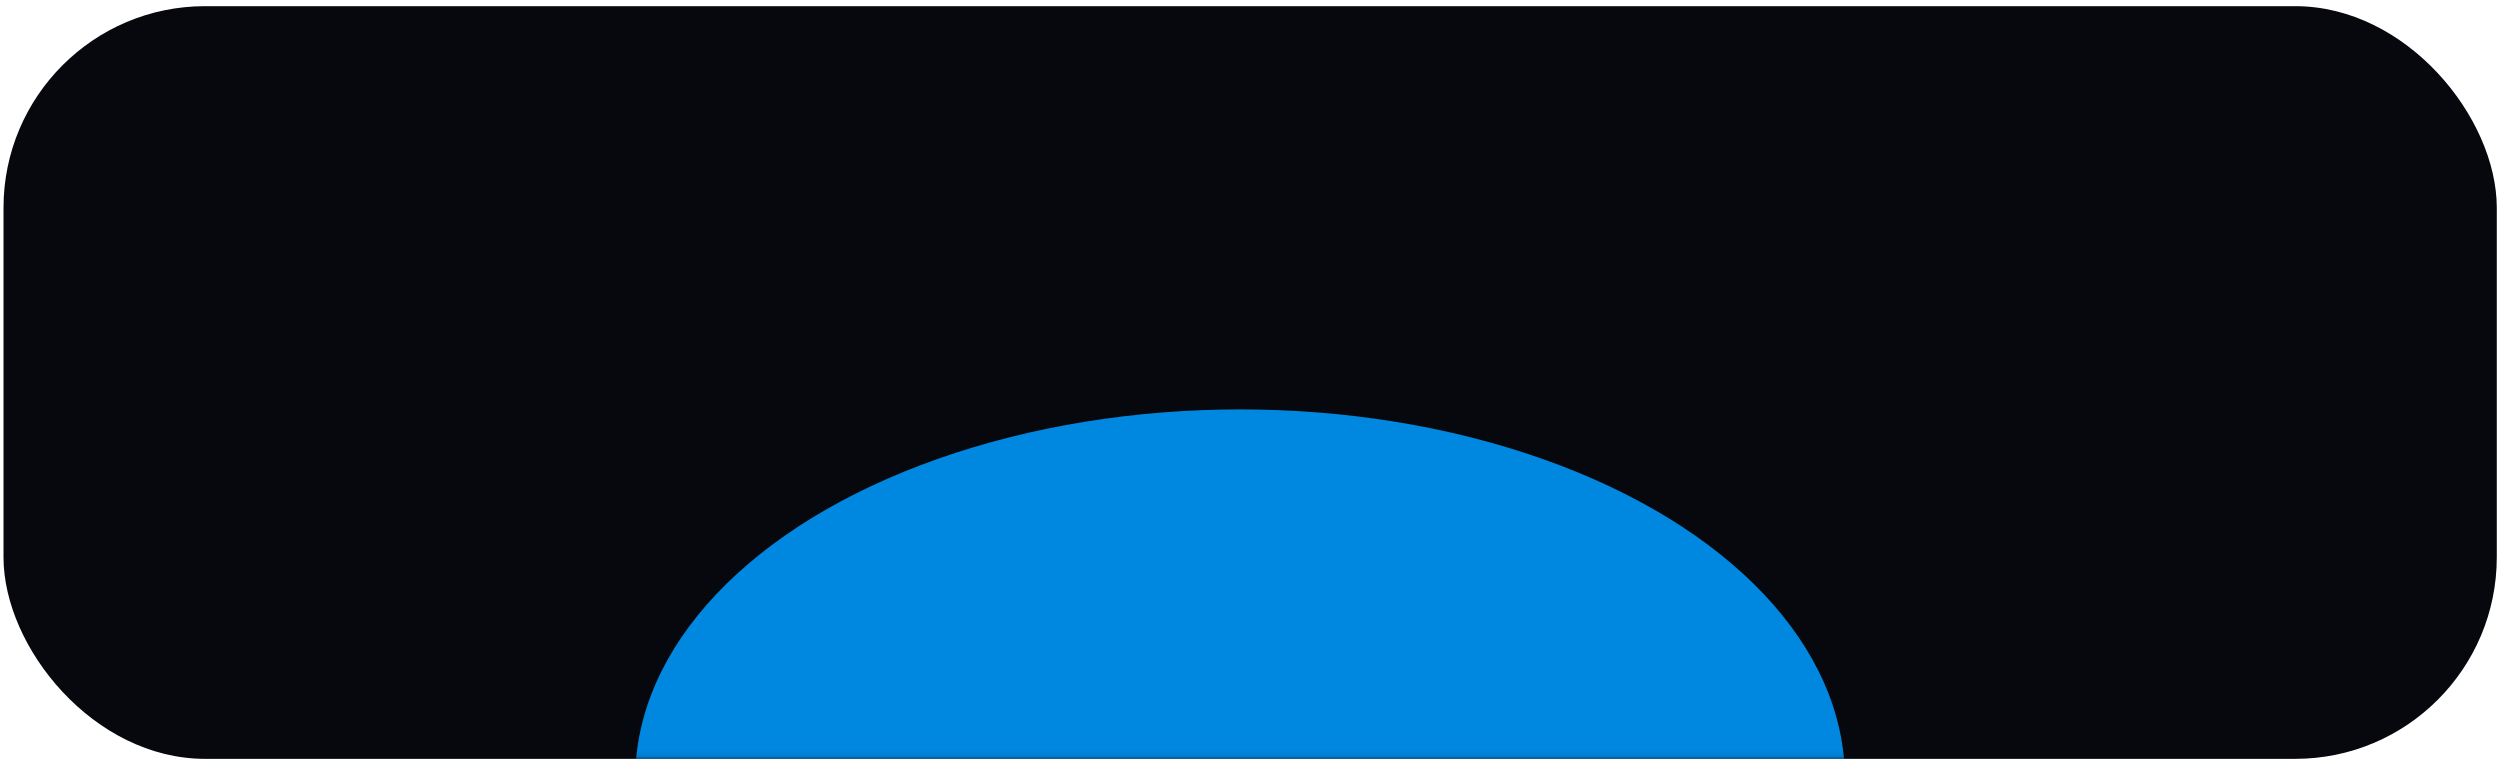 <?xml version="1.0" encoding="UTF-8"?> <svg xmlns="http://www.w3.org/2000/svg" width="372" height="113" viewBox="0 0 372 113" fill="none"> <rect x="0.522" y="0.918" width="371" height="112" rx="30" fill="#07080D"></rect> <mask id="mask0_1125_487" style="mask-type:alpha" maskUnits="userSpaceOnUse" x="1" y="0" width="371" height="113"> <rect x="1.522" y="0.918" width="370" height="112" rx="30" fill="#07080D"></rect> </mask> <g mask="url(#mask0_1125_487)"> <g filter="url(#filter0_f_1125_487)"> <ellipse cx="184.522" cy="115.918" rx="90" ry="55" fill="#0087E0"></ellipse> </g> </g> <defs> <filter id="filter0_f_1125_487" x="-95.478" y="-129.082" width="560" height="490" filterUnits="userSpaceOnUse" color-interpolation-filters="sRGB"> <feFlood flood-opacity="0" result="BackgroundImageFix"></feFlood> <feBlend mode="normal" in="SourceGraphic" in2="BackgroundImageFix" result="shape"></feBlend> <feGaussianBlur stdDeviation="95" result="effect1_foregroundBlur_1125_487"></feGaussianBlur> </filter> </defs> </svg> 
